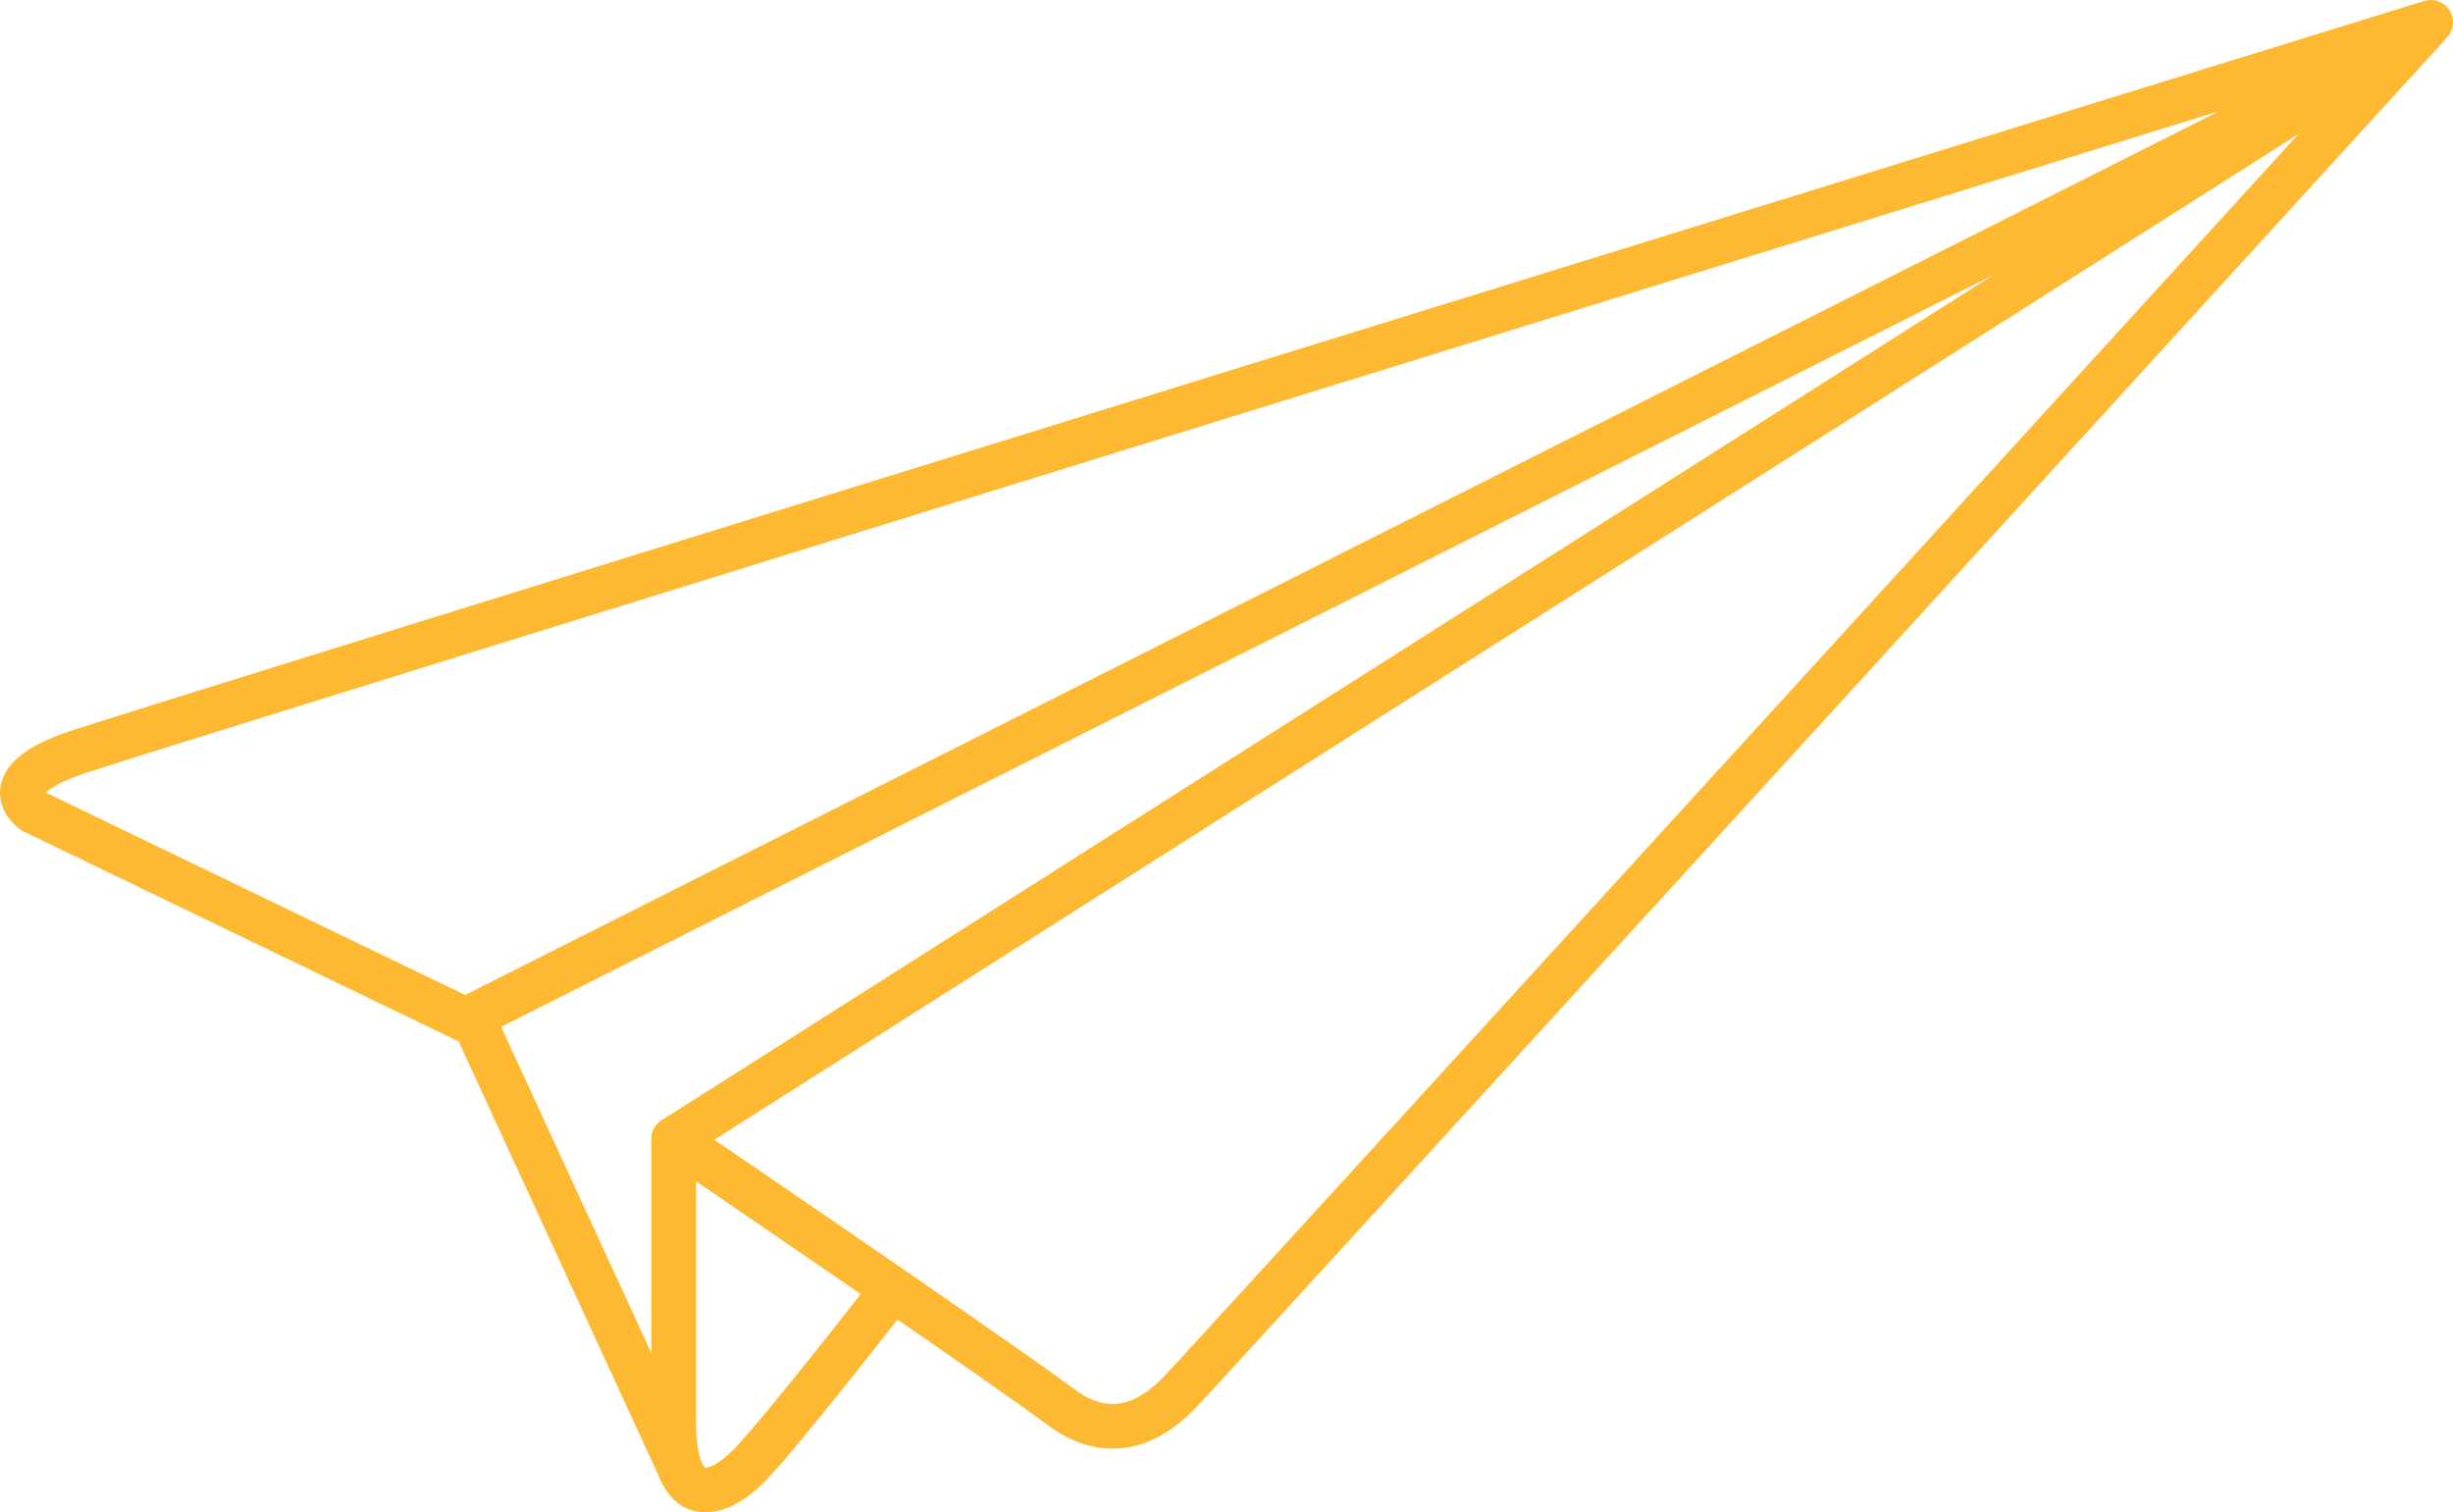 <svg xmlns="http://www.w3.org/2000/svg" viewBox="0 0 164.75 101.58"><defs><style>.a{fill:none;stroke:#fcb931;stroke-linecap:round;stroke-linejoin:round;stroke-width:3px;}</style></defs><title>icon7</title><path class="a" d="M32.5,68.5l-29-14s-3-2,3-4,158-49,158-49-83,91-84,92-4,4-8,1c-1.6-1.2-6.06-4.3-10.84-7.61C54.45,81.92,46.5,76.5,46.5,76.5l115-73Z" transform="translate(-1.25)"/><path class="a" d="M61.5,86.5" transform="translate(-1.25)"/><path class="a" d="M60.5,88.5" transform="translate(-1.25)"/><path class="a" d="M60.5,87.5" transform="translate(-1.25)"/><path class="a" d="M60.5,87.5s-7,9-9,11-5,3.08-5-3v-19" transform="translate(-1.25)"/><line class="a" x1="32.25" y1="69.5" x2="45.82" y2="98.97"/></svg>